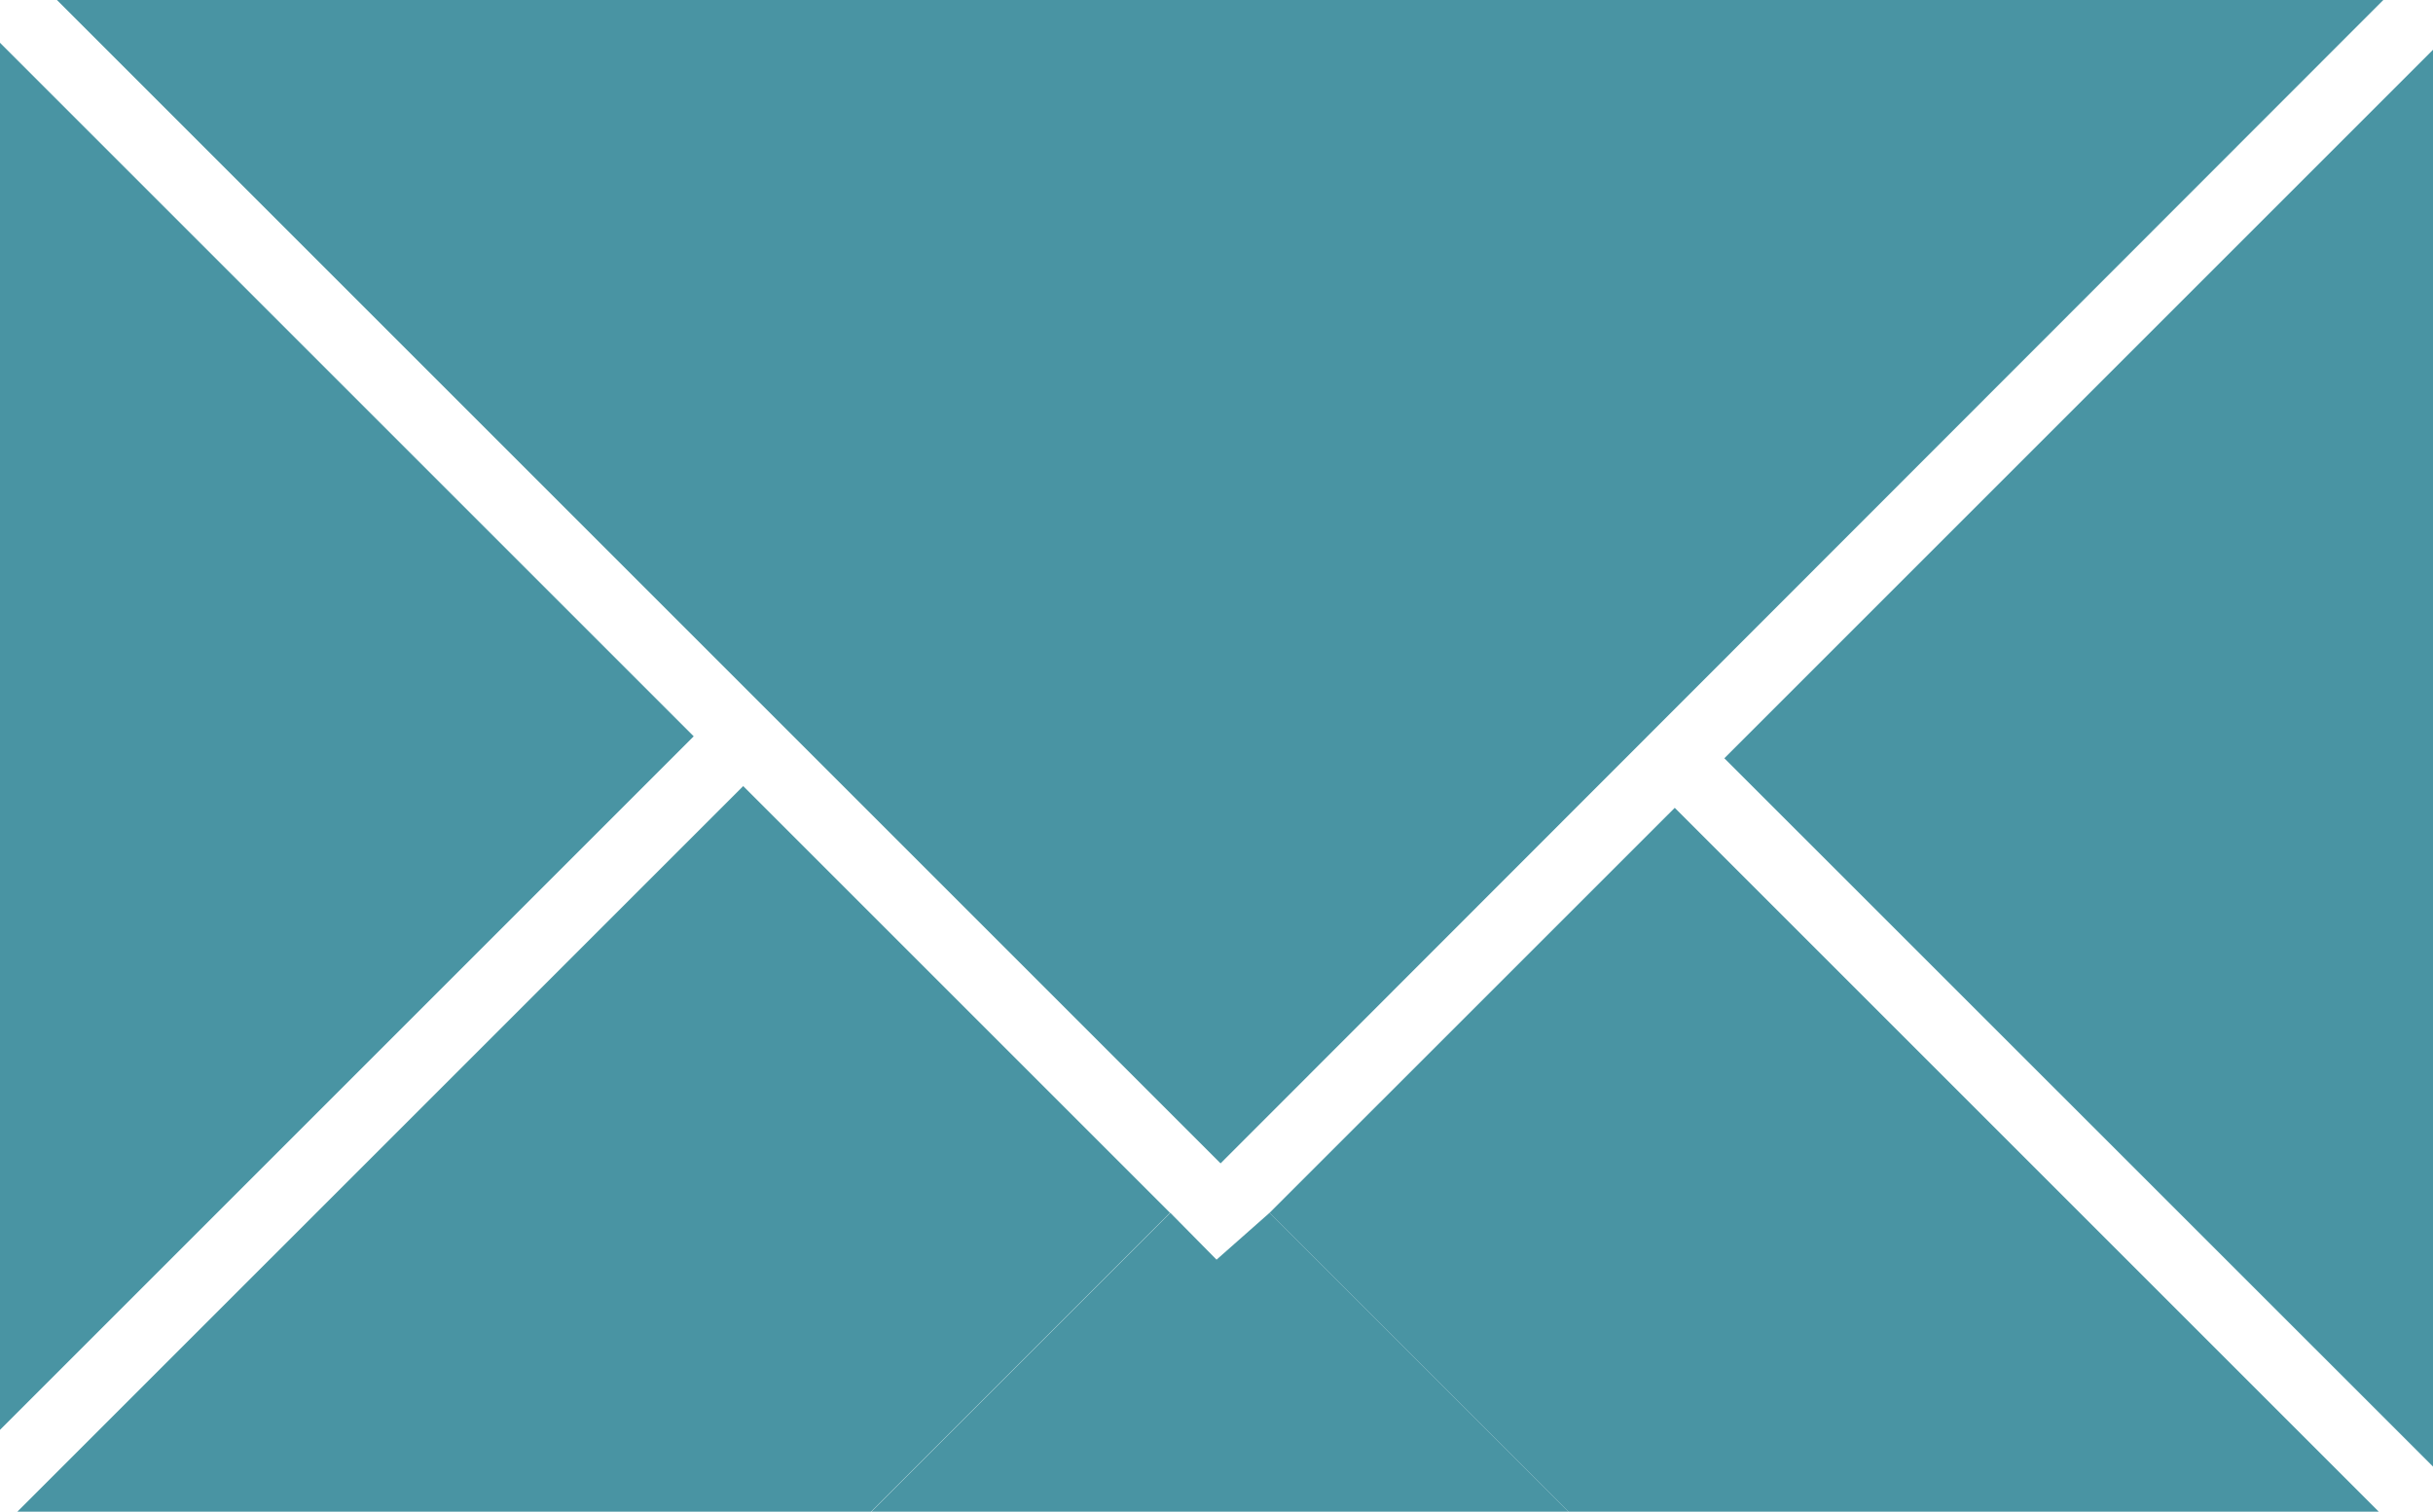 <svg id="Component_18_1" data-name="Component 18 – 1" xmlns="http://www.w3.org/2000/svg" width="27.181" height="16.893" viewBox="0 0 27.181 16.893">
  <path id="Path_245" data-name="Path 245" d="M419.172,83.742l-7.75-7.75v15.5Z" transform="translate(-411.422 -75.514)" fill="#4994a3"/>
  <path id="Path_246" data-name="Path 246" d="M419.8,87.477l-8.109,8.108h9.537l3.34-3.34Z" transform="translate(-411.497 -78.693)" fill="#4994a3"/>
  <path id="Path_247" data-name="Path 247" d="M438.29,75.331H412.3l13,13Z" transform="translate(-411.664 -75.331)" fill="#4994a3"/>
  <path id="Path_248" data-name="Path 248" d="M445.977,91.932V76.1l-7.917,7.917Z" transform="translate(-418.796 -75.544)" fill="#4994a3"/>
  <path id="Path_249" data-name="Path 249" d="M435.561,87.814l-4.526,4.525,3.34,3.34h9.051Z" transform="translate(-416.851 -78.787)" fill="#4994a3"/>
  <path id="Path_250" data-name="Path 250" d="M428.222,94.071l.517.524.593-.524,3.34,3.34h-7.79Z" transform="translate(-415.148 -80.519)" fill="#4994a3"/>
</svg>
